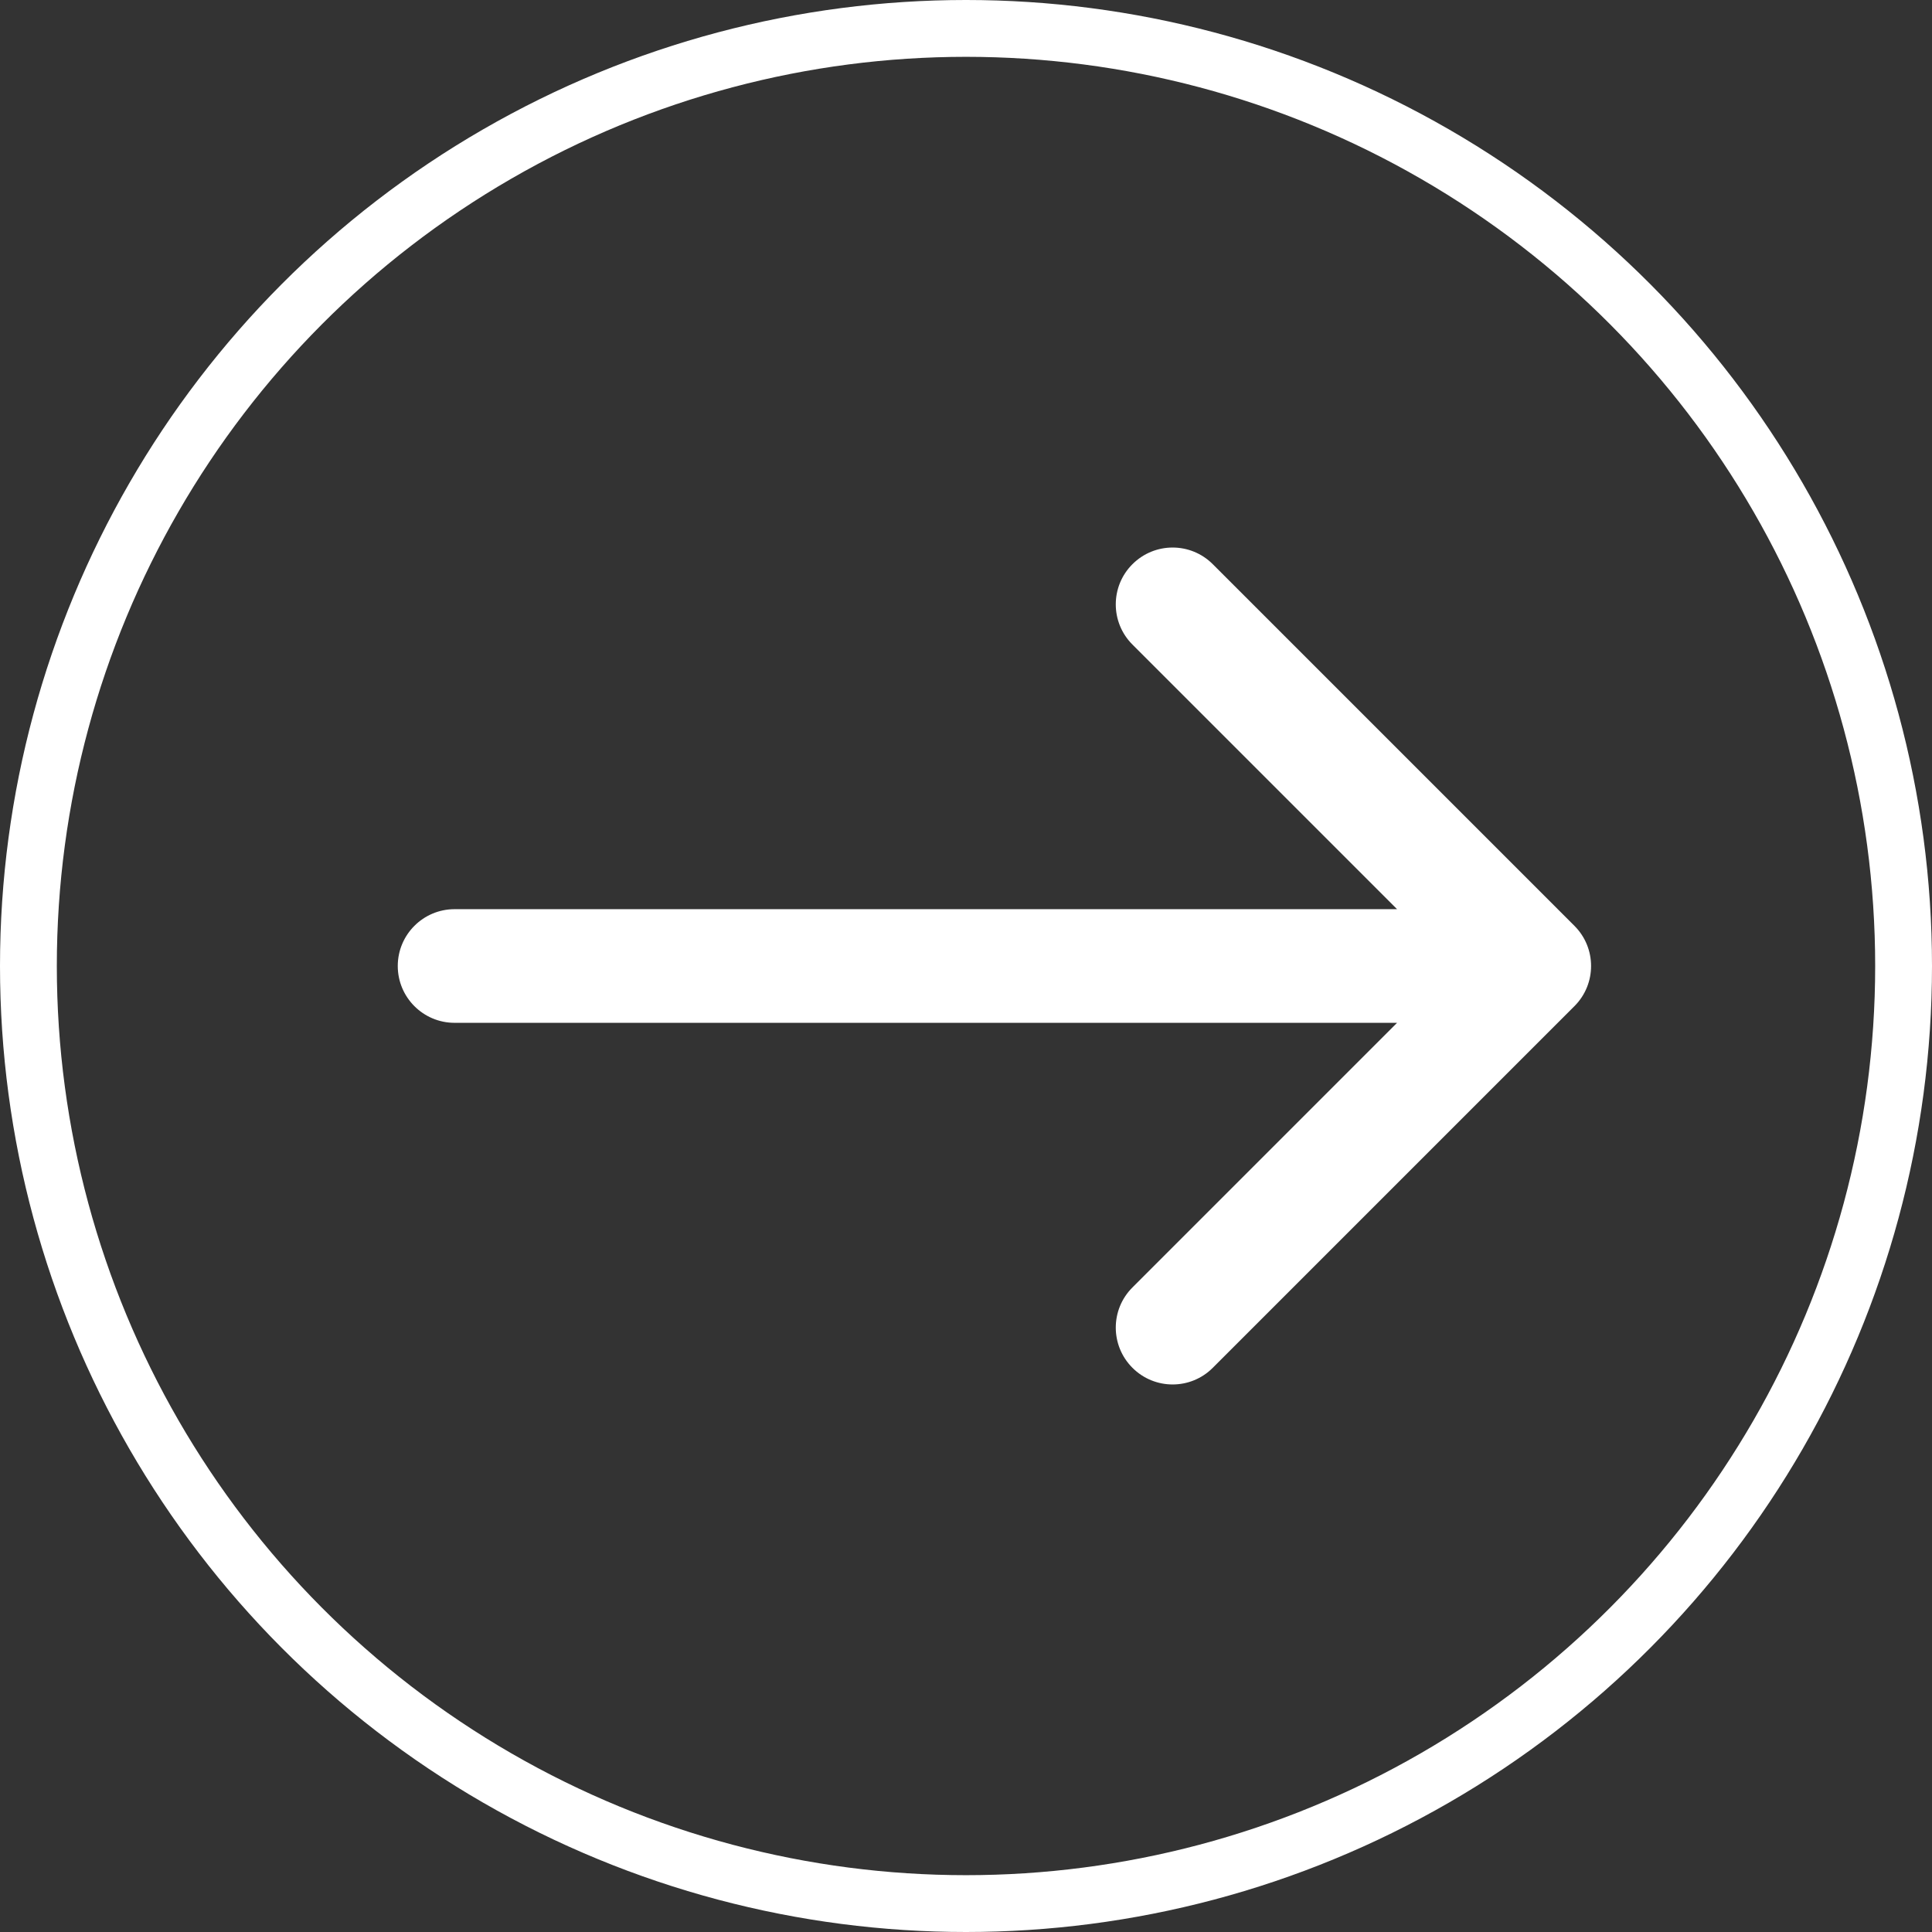 <?xml version="1.0" encoding="UTF-8"?> <svg xmlns="http://www.w3.org/2000/svg" width="34" height="34" viewBox="0 0 34 34" fill="none"><rect x="0" y="0" width="34" height="34" fill="#333333" stroke="none"/><circle cx="17" cy="17" r="16.5" stroke="white"></circle><path d="M8 16C7.448 16 7 16.448 7 17C7 17.552 7.448 18 8 18V16ZM27.707 17.707C28.098 17.317 28.098 16.683 27.707 16.293L21.343 9.929C20.953 9.538 20.32 9.538 19.929 9.929C19.538 10.319 19.538 10.953 19.929 11.343L25.586 17L19.929 22.657C19.538 23.047 19.538 23.68 19.929 24.071C20.32 24.462 20.953 24.462 21.343 24.071L27.707 17.707ZM8 18H27V16H8V18Z" fill="white"></path></svg> 